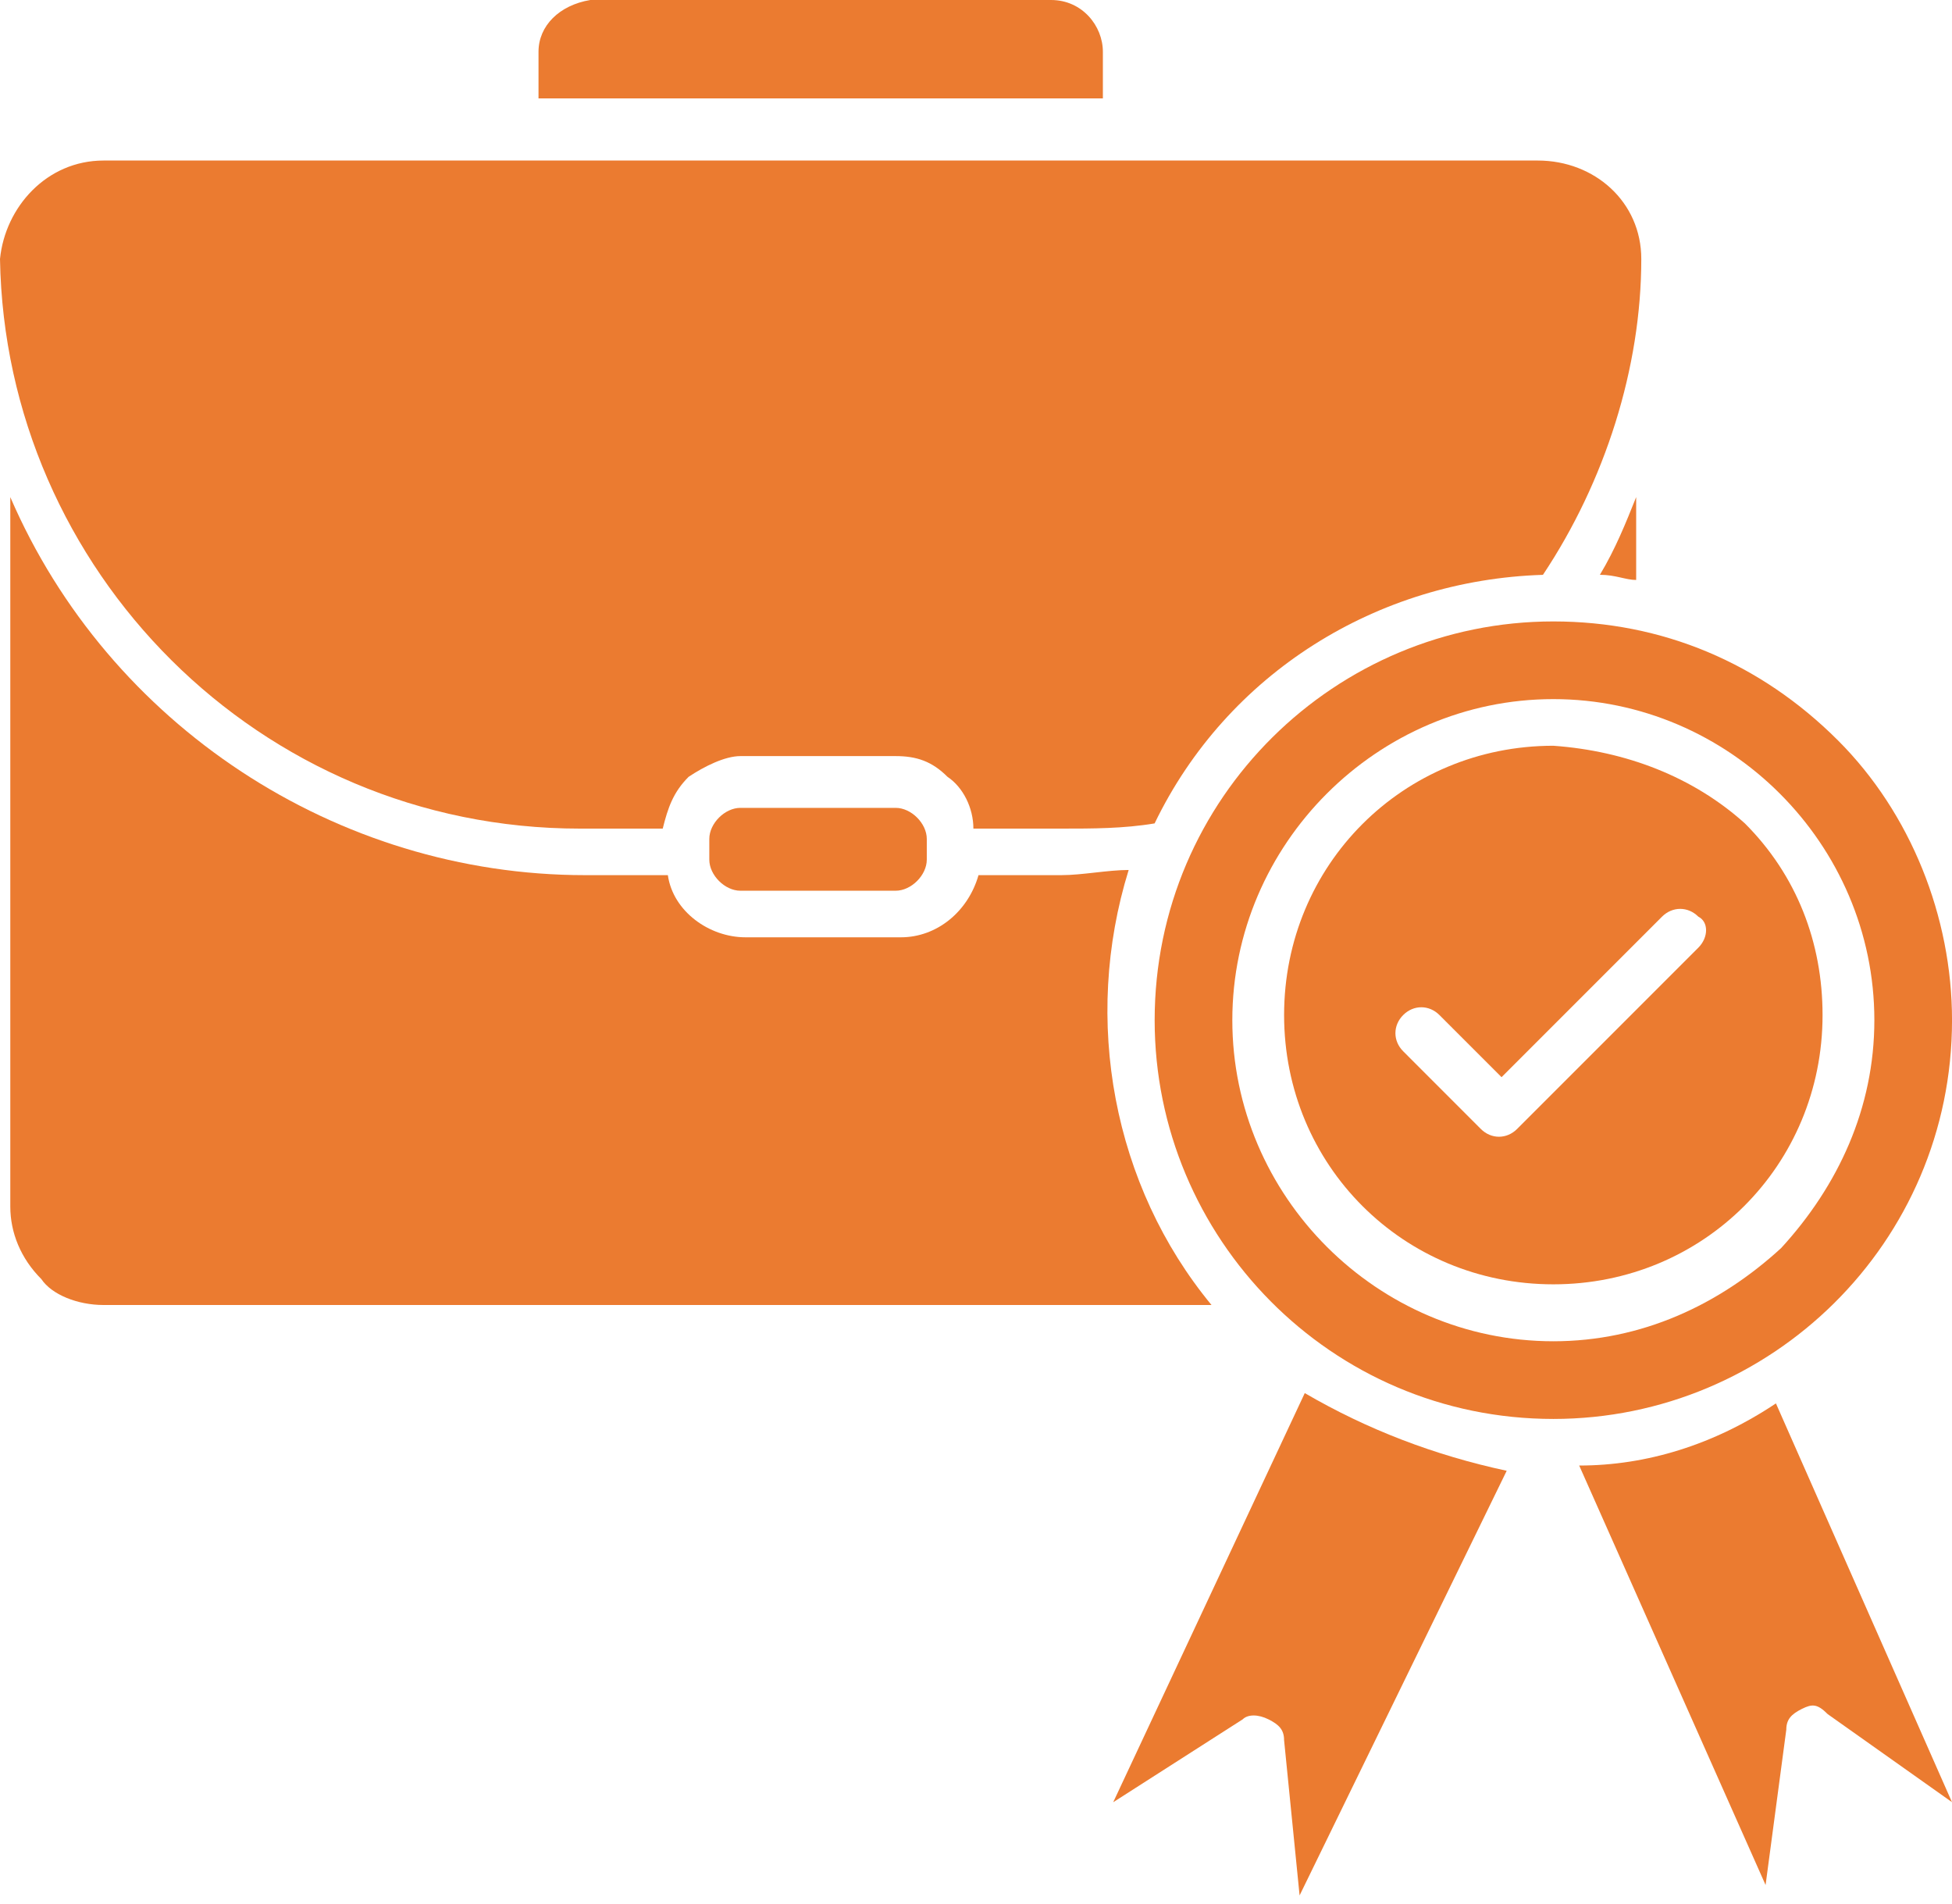 <svg width="80" height="78" viewBox="0 0 80 78" fill="none" xmlns="http://www.w3.org/2000/svg">
<path d="M4.241 53.472H49.652C45.62 48.591 44.347 41.801 46.257 35.647C45.408 35.647 44.347 35.859 43.498 35.859H40.103C39.678 37.345 38.405 38.406 36.92 38.406H30.554C29.069 38.406 27.583 37.345 27.371 35.859H23.976C13.79 35.859 4.454 29.706 0.422 20.369V49.44C0.422 50.501 0.846 51.562 1.695 52.411C2.119 53.047 3.18 53.472 4.241 53.472Z" fill="#EB7B30"/>
<path d="M53.474 57.082L45.623 73.846L50.928 70.451C51.14 70.238 51.565 70.238 51.989 70.451C52.413 70.663 52.626 70.875 52.626 71.299L53.262 77.665L61.75 60.265C58.779 59.628 56.021 58.567 53.474 57.082Z" fill="#EB7B30"/>
<path d="M30.343 33.102H36.709C37.346 33.102 37.983 33.738 37.983 34.375V35.224C37.983 35.86 37.346 36.497 36.709 36.497H30.343C29.707 36.497 29.07 35.86 29.07 35.224V34.375C29.07 33.738 29.707 33.102 30.343 33.102Z" fill="#EB7B30"/>
<path d="M22.07 2.122V4.032H45.2V2.122C45.2 1.061 44.351 0 43.078 0H24.192C22.919 0.212 22.07 1.061 22.07 2.122Z" fill="#EB7B30"/>
<path d="M23.766 33.952H27.161C27.373 33.103 27.586 32.466 28.222 31.83C28.859 31.405 29.708 30.981 30.344 30.981H36.71C37.559 30.981 38.196 31.193 38.832 31.83C39.469 32.254 39.893 33.103 39.893 33.952H43.5C44.774 33.952 46.047 33.952 47.32 33.739C50.291 27.586 56.444 23.766 63.235 23.554C65.781 19.734 67.266 15.066 67.266 10.61C67.266 8.276 65.357 6.578 63.023 6.578H4.244C1.91 6.578 0.212 8.488 0 10.61C0.212 23.342 10.61 33.952 23.766 33.952Z" fill="#EB7B30"/>
<path d="M65.57 23.552C66.207 23.552 66.631 23.764 67.056 23.764V20.369C66.631 21.43 66.207 22.491 65.57 23.552Z" fill="#EB7B30"/>
<path d="M64.721 60.05L72.36 77.238L73.209 70.872C73.209 70.448 73.421 70.236 73.845 70.023C74.27 69.811 74.482 69.811 74.906 70.236L79.999 73.843L72.784 57.504C70.238 59.202 67.479 60.05 64.721 60.05Z" fill="#EB7B30"/>
<path d="M63.661 25.463C54.749 25.463 47.322 32.678 47.322 41.802C47.322 50.714 54.537 58.141 63.661 58.141C72.574 58.141 80.001 50.927 80.001 41.802C80.001 37.558 78.303 33.314 75.332 30.343C72.149 27.16 68.118 25.463 63.661 25.463ZM63.661 54.958C56.447 54.958 50.505 49.017 50.505 41.802C50.505 34.587 56.447 28.646 63.661 28.646C70.876 28.646 76.818 34.587 76.818 41.802C76.818 45.409 75.332 48.592 72.998 51.139C70.452 53.473 67.269 54.958 63.661 54.958Z" fill="#EB7B30"/>
<path d="M63.661 30.557C57.508 30.557 52.627 35.437 52.627 41.591C52.627 47.745 57.508 52.625 63.661 52.625C69.815 52.625 74.695 47.745 74.695 41.591C74.695 38.62 73.635 35.862 71.513 33.74C69.391 31.83 66.632 30.769 63.661 30.557ZM69.603 38.832L62.176 46.259C61.751 46.684 61.115 46.684 60.69 46.259L57.508 43.076C57.083 42.652 57.083 42.015 57.508 41.591C57.932 41.166 58.569 41.166 58.993 41.591L61.539 44.137L68.117 37.559C68.542 37.135 69.178 37.135 69.603 37.559C70.027 37.771 70.027 38.408 69.603 38.832Z" fill="#EB7B30"/>
</svg>
